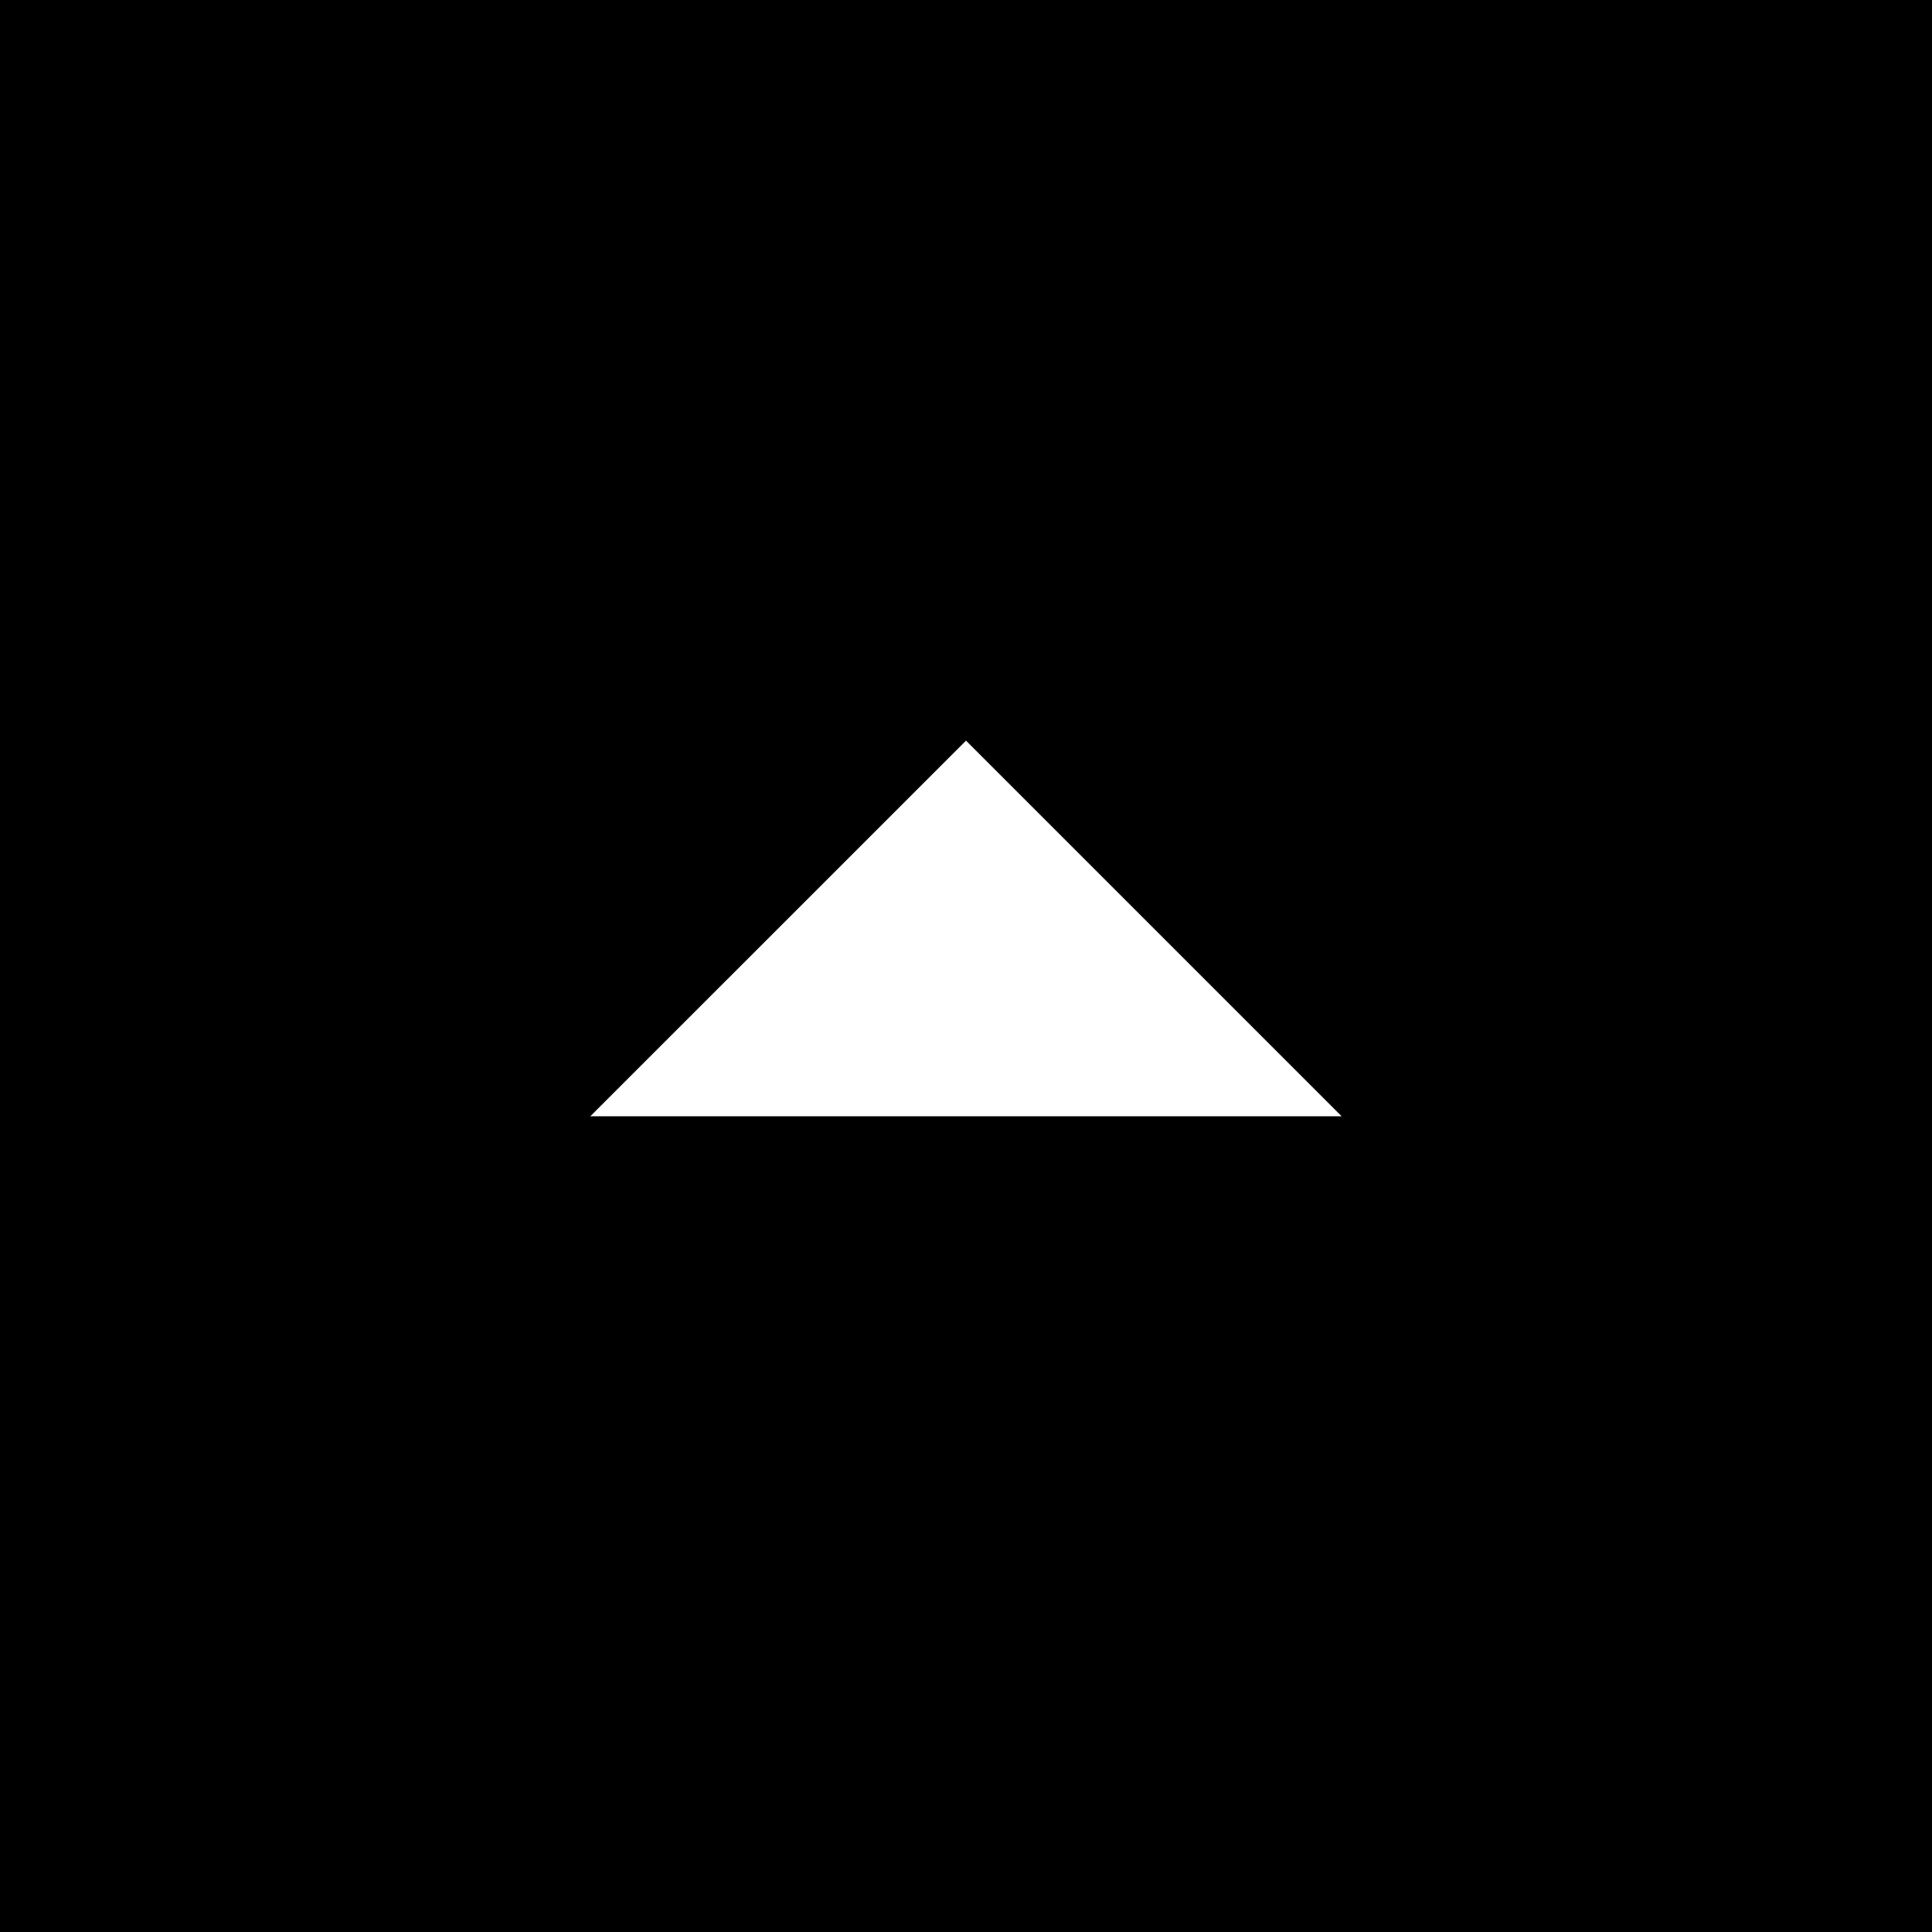 <?xml version="1.0" encoding="utf-8"?>
<svg xmlns="http://www.w3.org/2000/svg" fill="none" height="100%" overflow="visible" preserveAspectRatio="none" style="display: block;" viewBox="0 0 40 40" width="100%">
<g id="Frame 417">
<g id="Group 422">
<rect fill="black" height="40" id="Rectangle 85" width="40"/>
<g id="Frame">
<path d="M12.222 23.111L20 15.334L27.777 23.111H12.222Z" fill="white" id="Vector"/>
</g>
</g>
</g>
</svg>